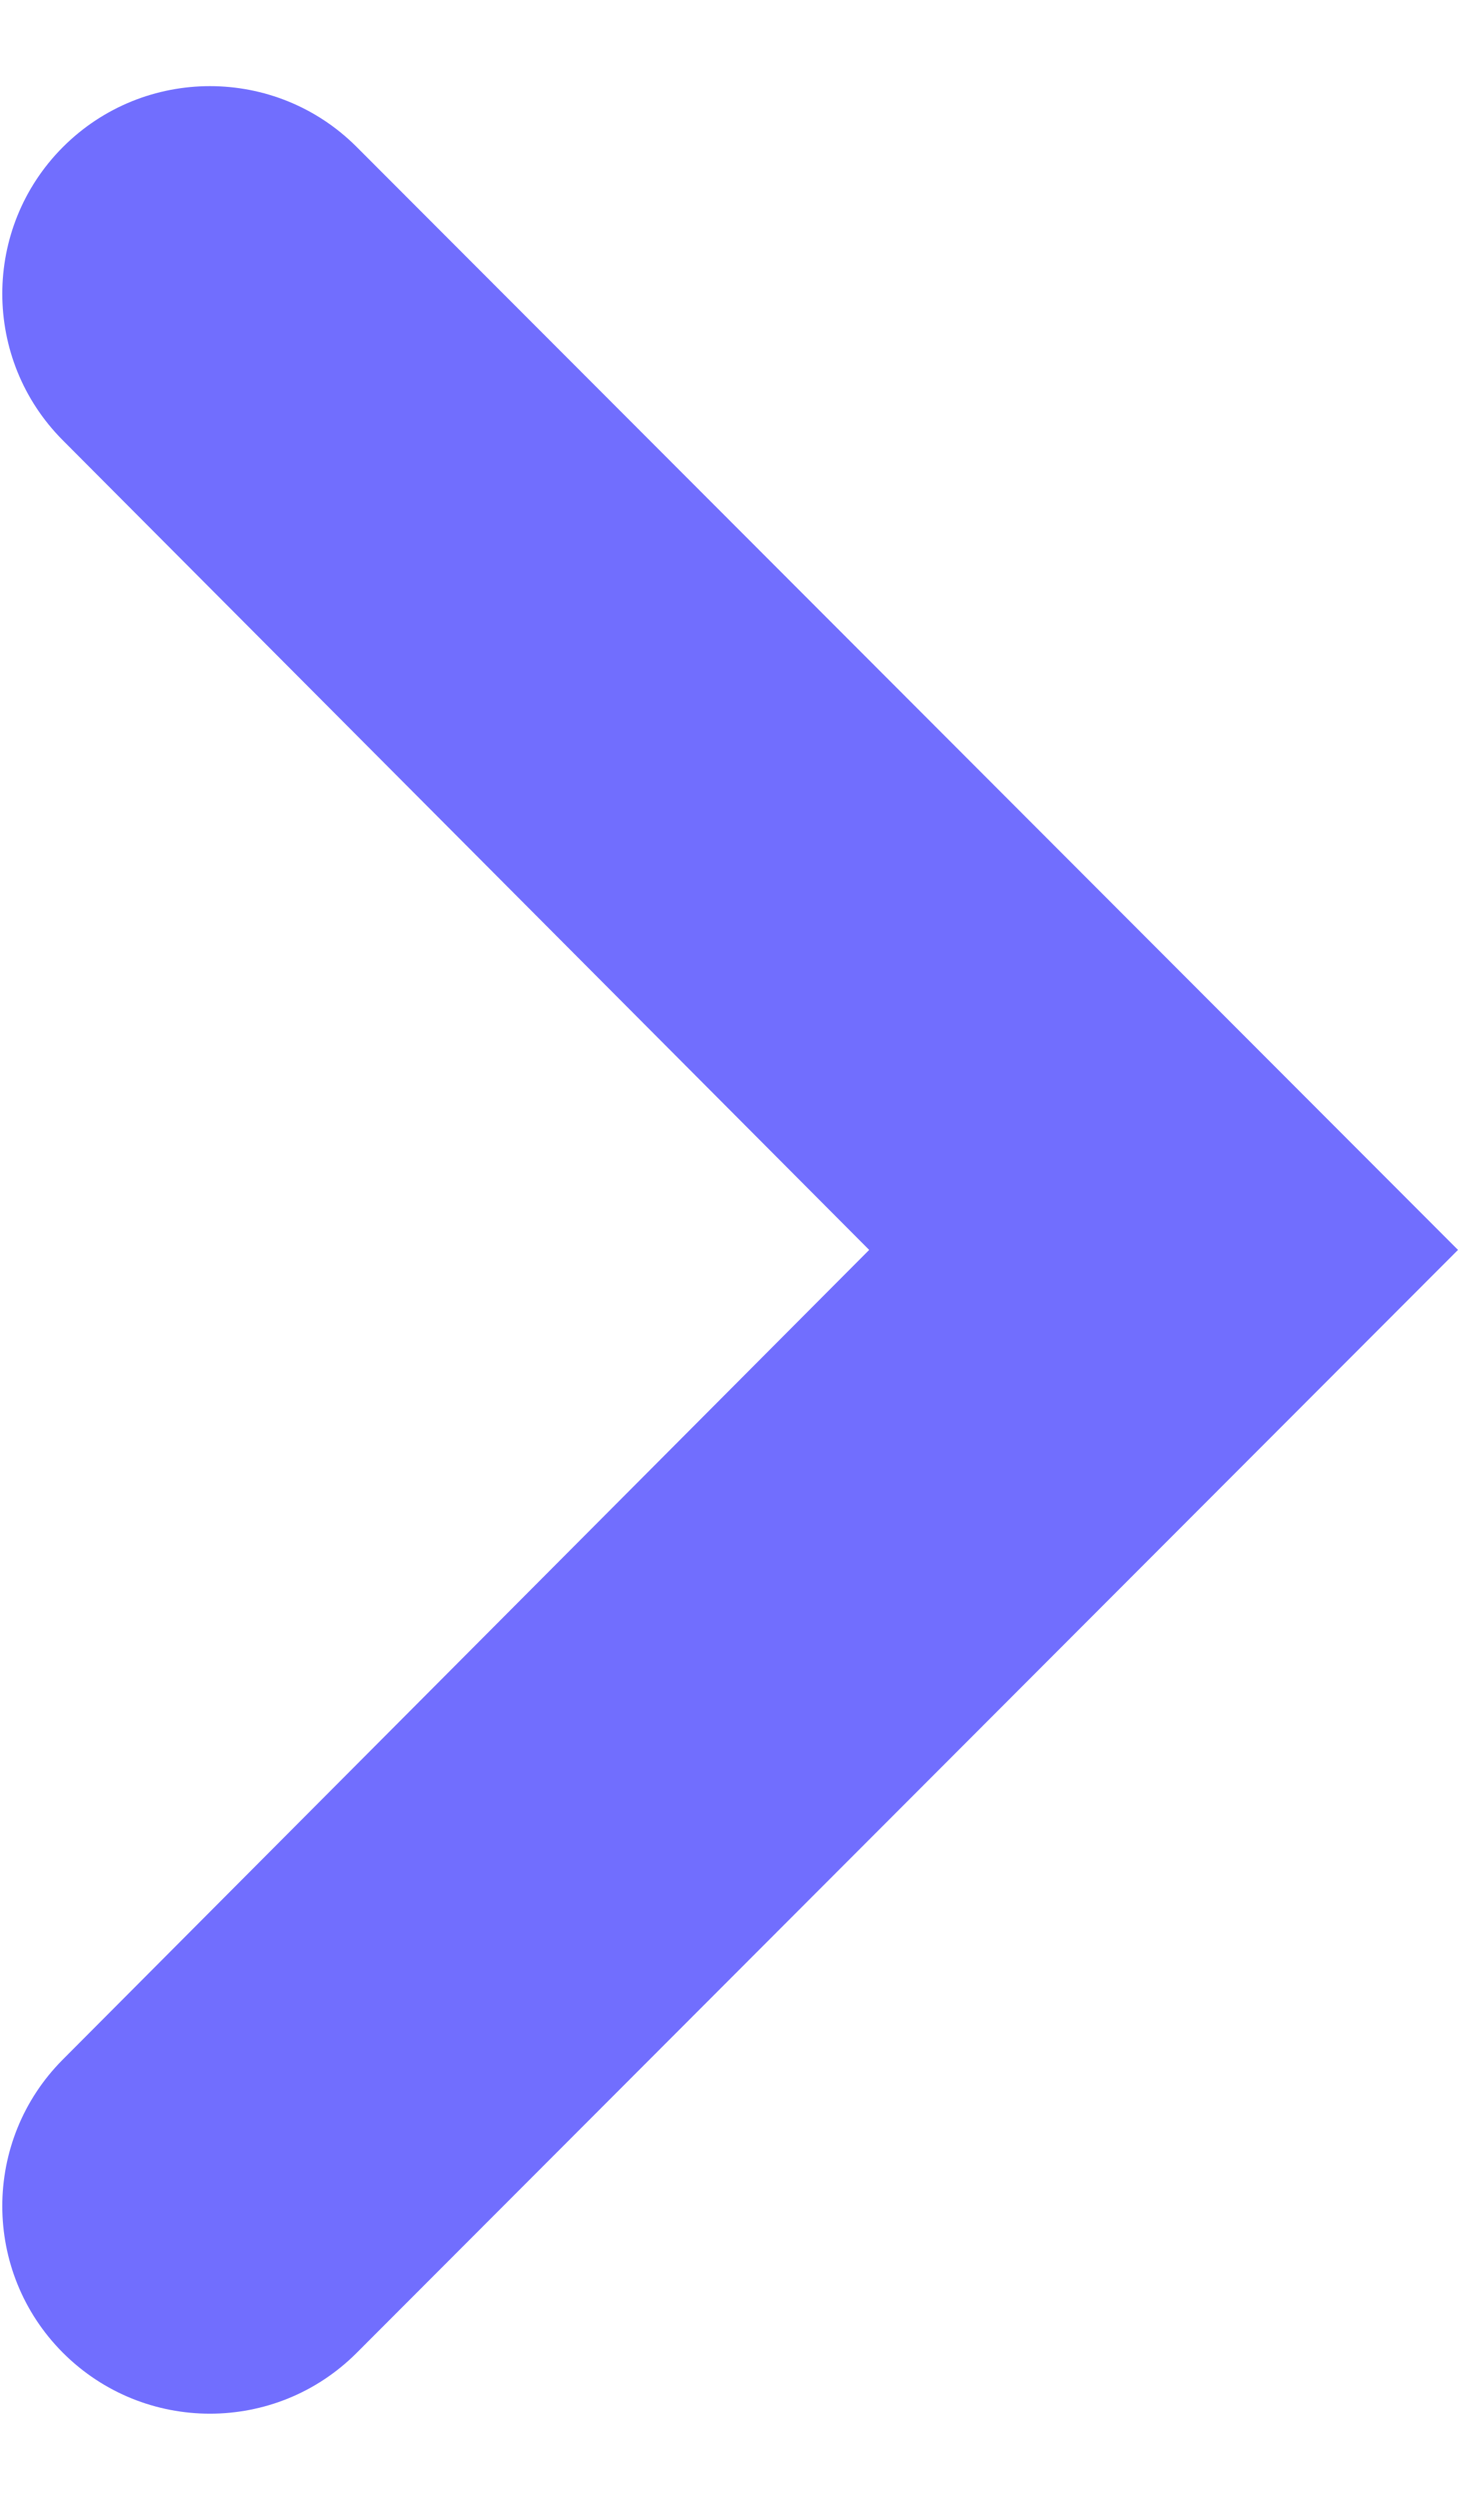 <svg width="7" height="12" viewBox="0 0 7 12" fill="none" xmlns="http://www.w3.org/2000/svg">
<path d="M0.302 11.294C-0.086 10.905 -0.086 10.275 0.302 9.886L4.173 6L0.302 2.114C-0.086 1.725 -0.086 1.095 0.302 0.706C0.692 0.316 1.324 0.316 1.713 0.706L7 6L1.713 11.294C1.324 11.684 0.692 11.684 0.302 11.294Z" fill="#716EFE"/>
</svg>
